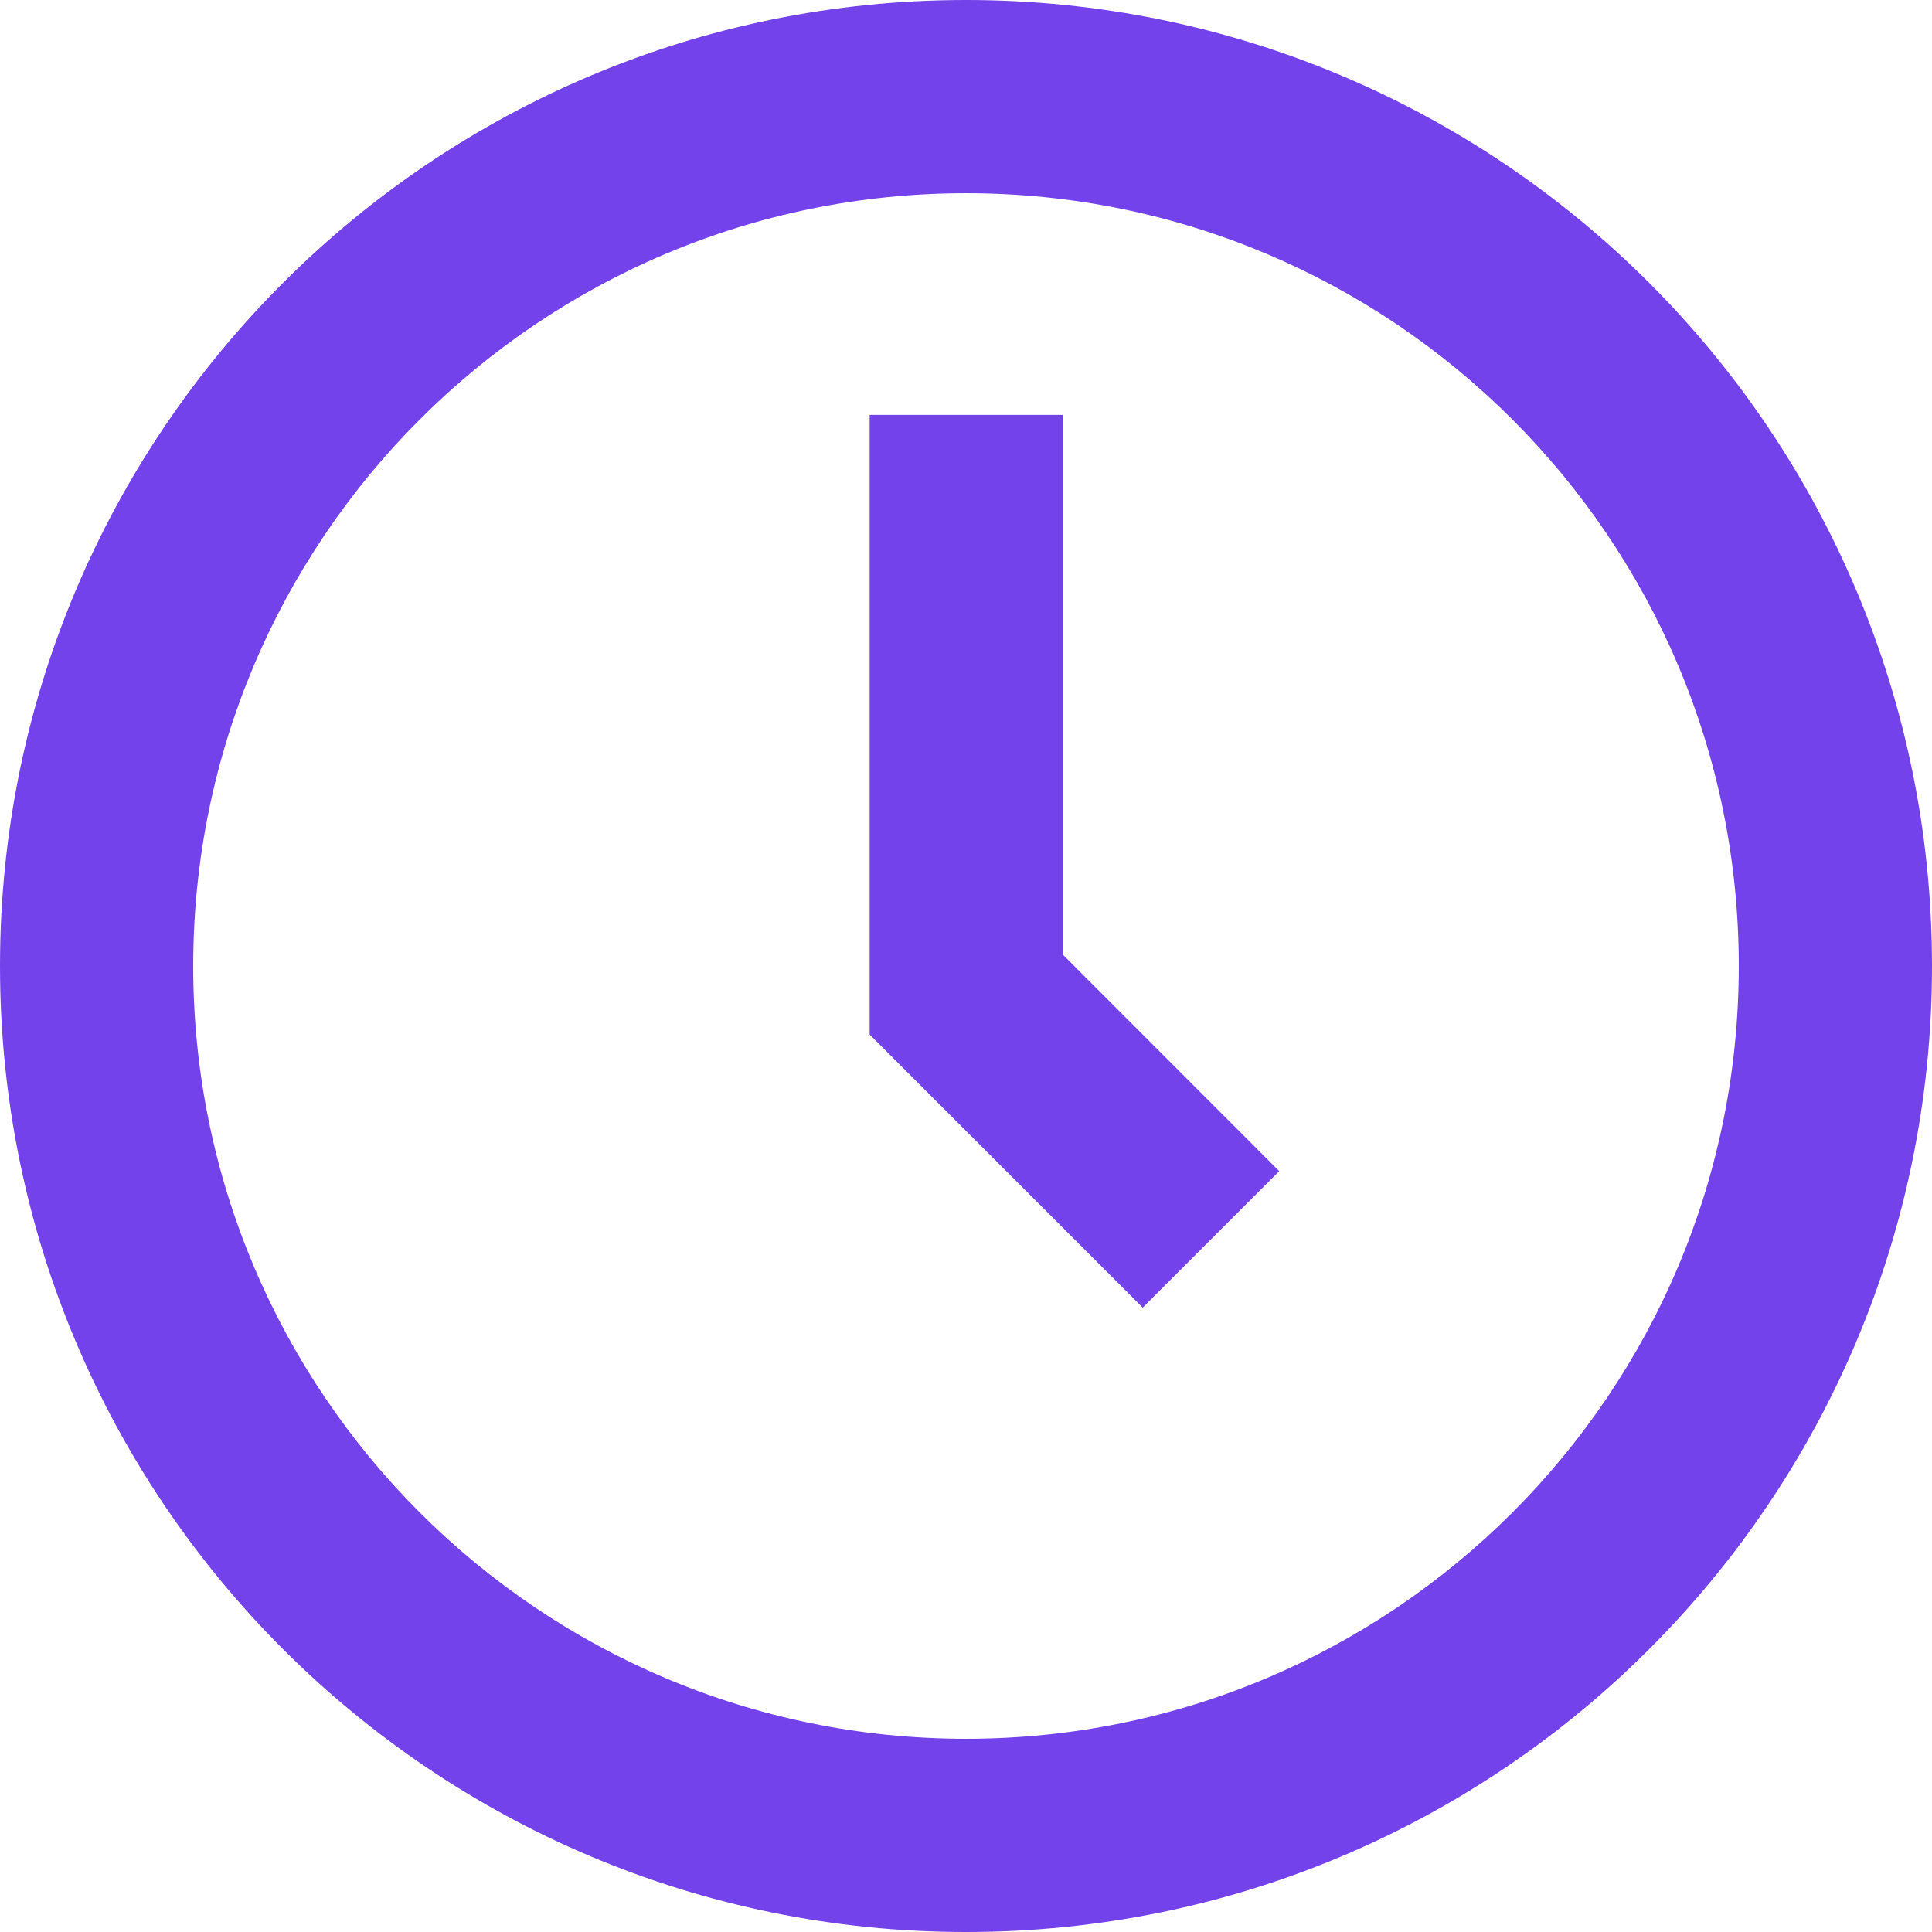 <?xml version="1.0" encoding="UTF-8" standalone="no"?><svg xmlns="http://www.w3.org/2000/svg" xmlns:xlink="http://www.w3.org/1999/xlink" fill="#000000" height="291" preserveAspectRatio="xMidYMid meet" version="1" viewBox="0.0 0.0 291.0 291.0" width="291" zoomAndPan="magnify"><g fill="#7342ea" id="change1_1"><path d="M 145.5 261.898 C 81.246 261.898 29.102 209.754 29.102 145.5 C 29.102 81.246 81.246 29.102 145.5 29.102 C 209.828 29.102 261.898 81.246 261.898 145.5 C 261.898 209.754 209.828 261.898 145.5 261.898 Z M 145.5 0 C 65.184 0 0 65.105 0 145.5 C 0 225.895 65.184 291 145.5 291 C 225.895 291 291 225.895 291 145.5 C 291 65.105 225.895 0 145.5 0"/><path d="M 192.68 176.402 L 172.117 196.949 L 130.988 155.82 L 130.988 62.488 L 160.09 62.488 L 160.09 143.793 L 192.68 176.402"/></g></svg>